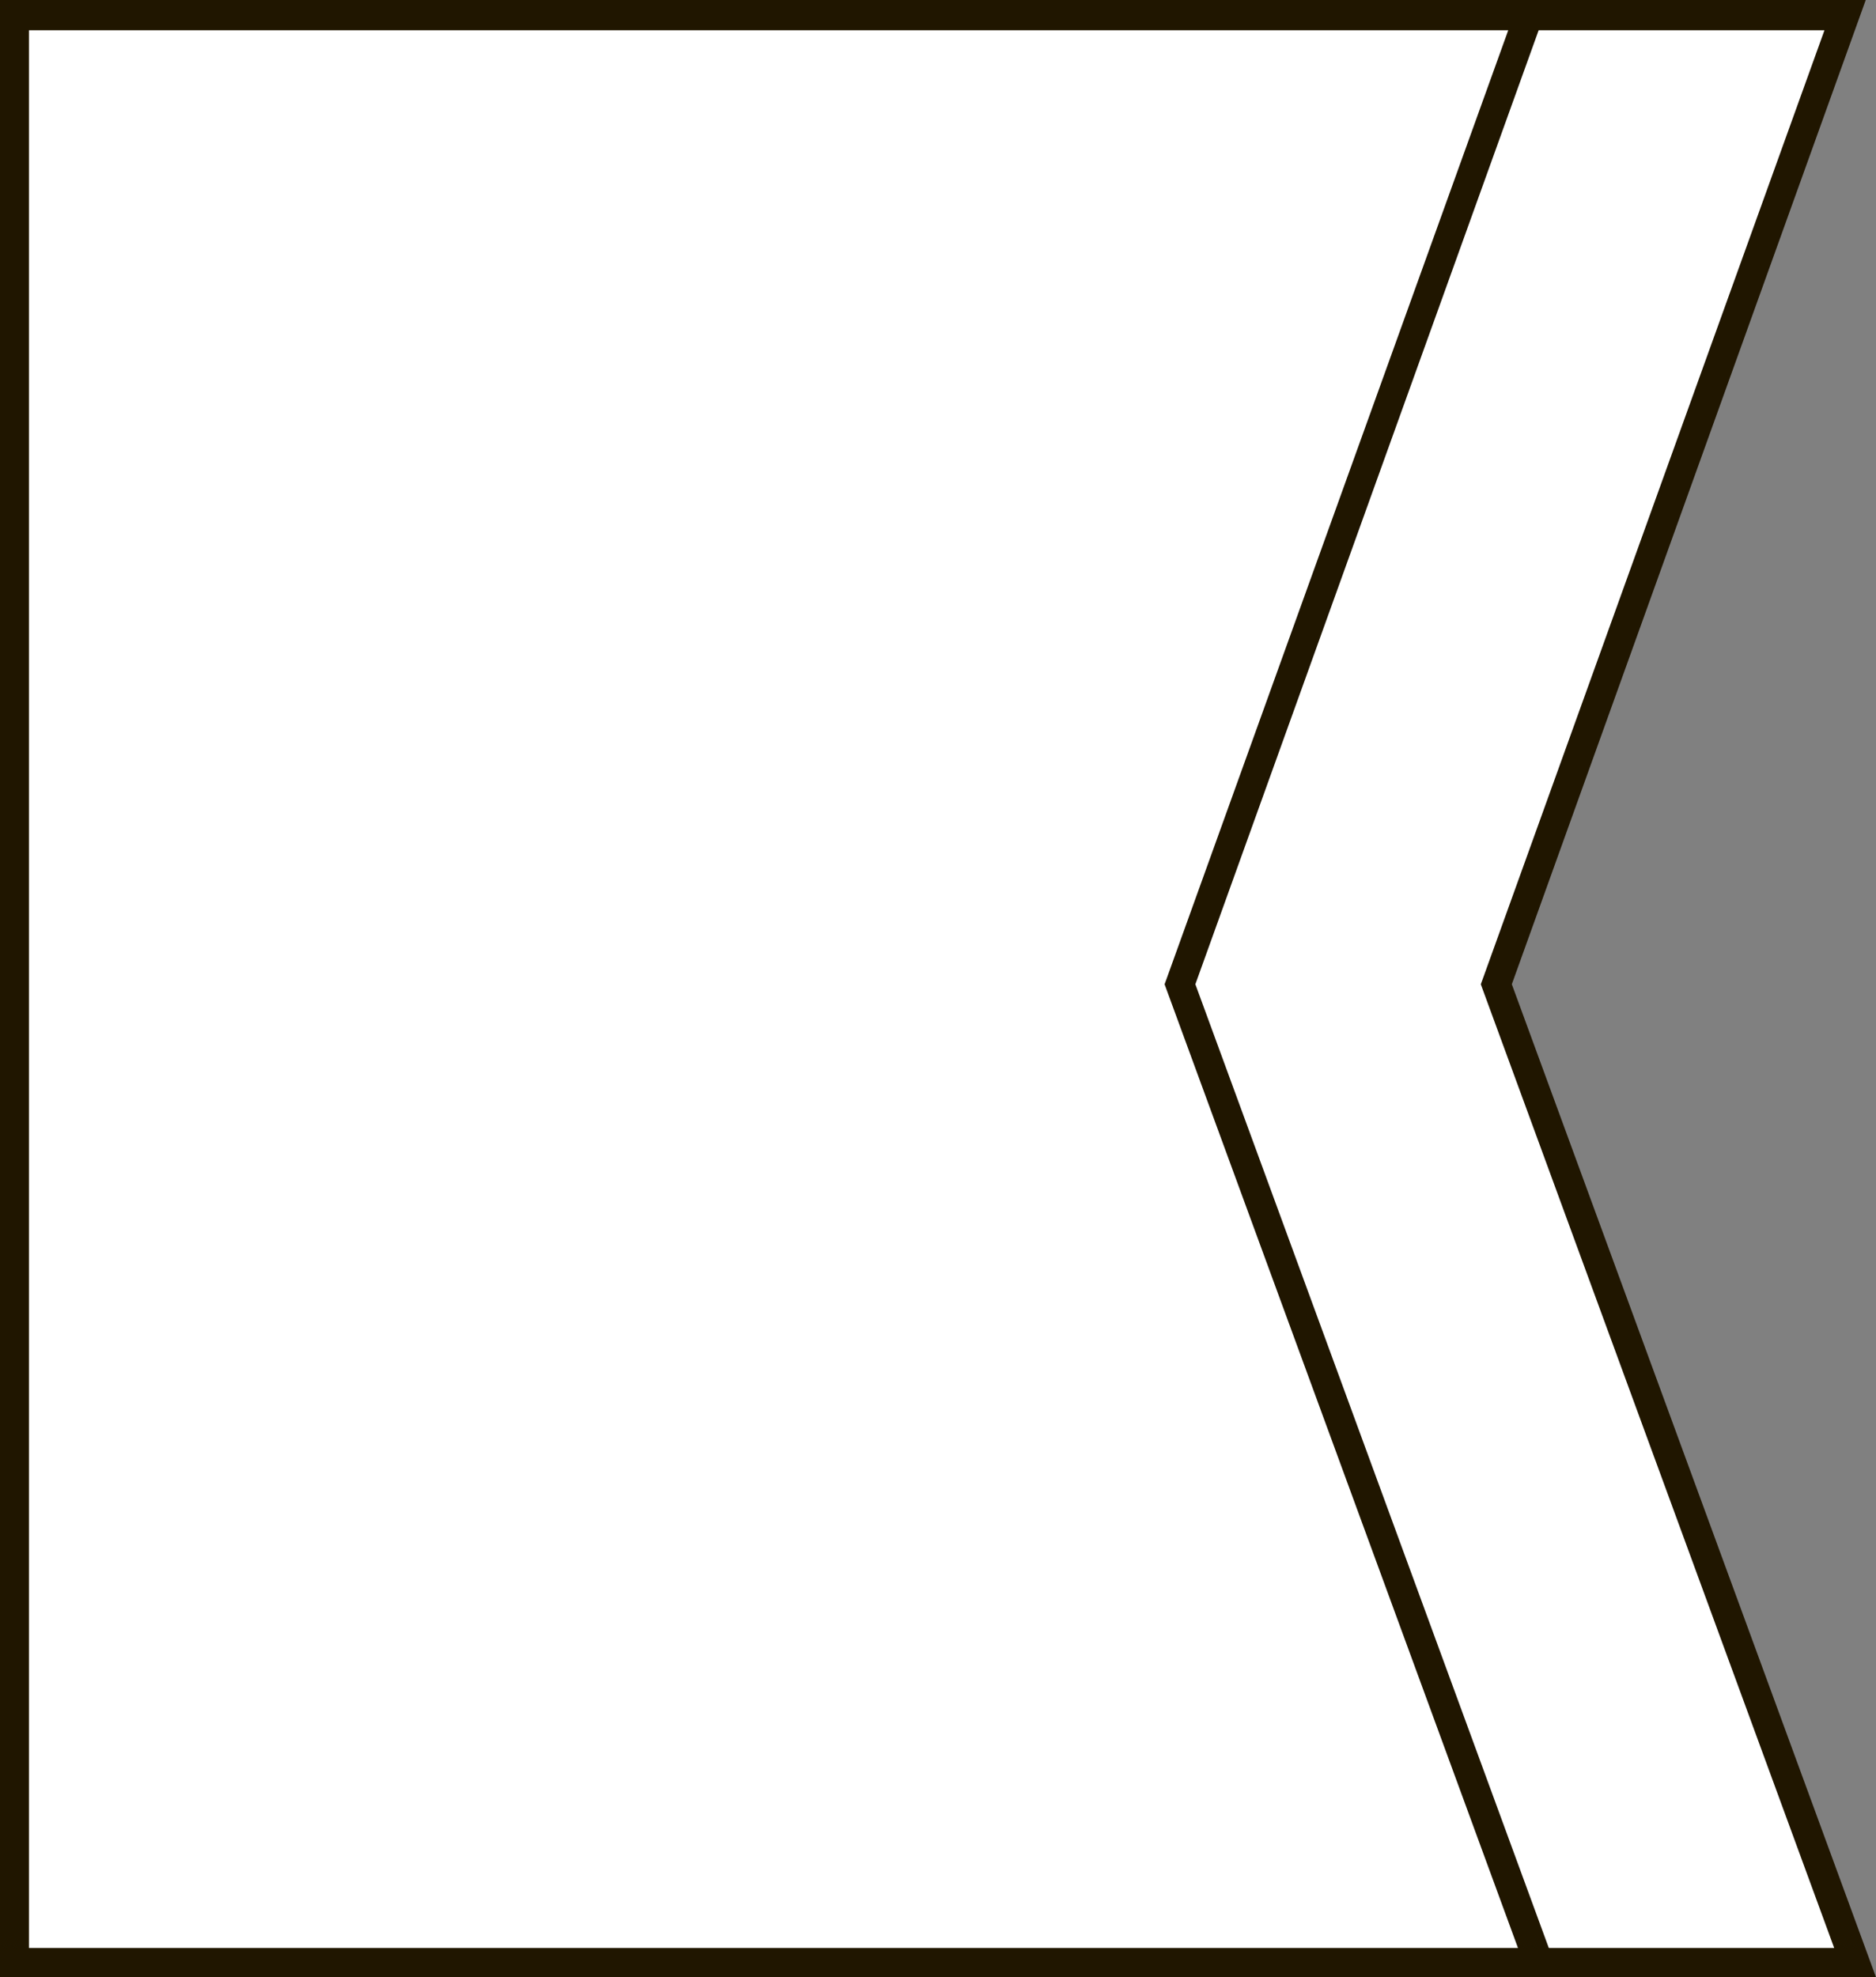 <?xml version="1.0" encoding="UTF-8"?> <svg xmlns="http://www.w3.org/2000/svg" viewBox="0 0 73.15 77.08"><rect x="0" y="0" width="73.15" height="77.08" fill="#808080" stroke="none"/> <title>flag2Ресурс 22</title> <g id="Слой_2" data-name="Слой 2"> <g id="Layer_6" data-name="Layer 6"> <polygon points="12.9 0.57 71.95 0.57 58.34 38.37 72.33 76.51 72.33 76.51 12.9 76.51 12.9 0.57" style="fill:#fff"></polygon> <path d="M72.33,77.08h-60V0H72.75L58.95,38.37l14.2,38.71ZM13.47,75.94H71.52L57.74,38.37l.07-.19,13.33-37H13.47Z" style="fill:#201600"></path> <polygon points="0.57 0.57 59.61 0.57 46.01 38.37 60 76.51 60 76.51 0.57 76.51 0.57 0.57" style="fill:#fff"></polygon> <path d="M60,77.08H0V0H60.42L46.61,38.37l14.2,38.71ZM1.13,75.94H59.19L45.41,38.37l.07-.19,13.33-37H1.13Z" style="fill:#201600"></path> <polygon points="12.9 0.57 71.62 0.57 57.75 38.37 72 76.51 72 76.51 12.9 76.51 12.9 0.57" style="fill:none"></polygon> </g> </g> </svg> 
